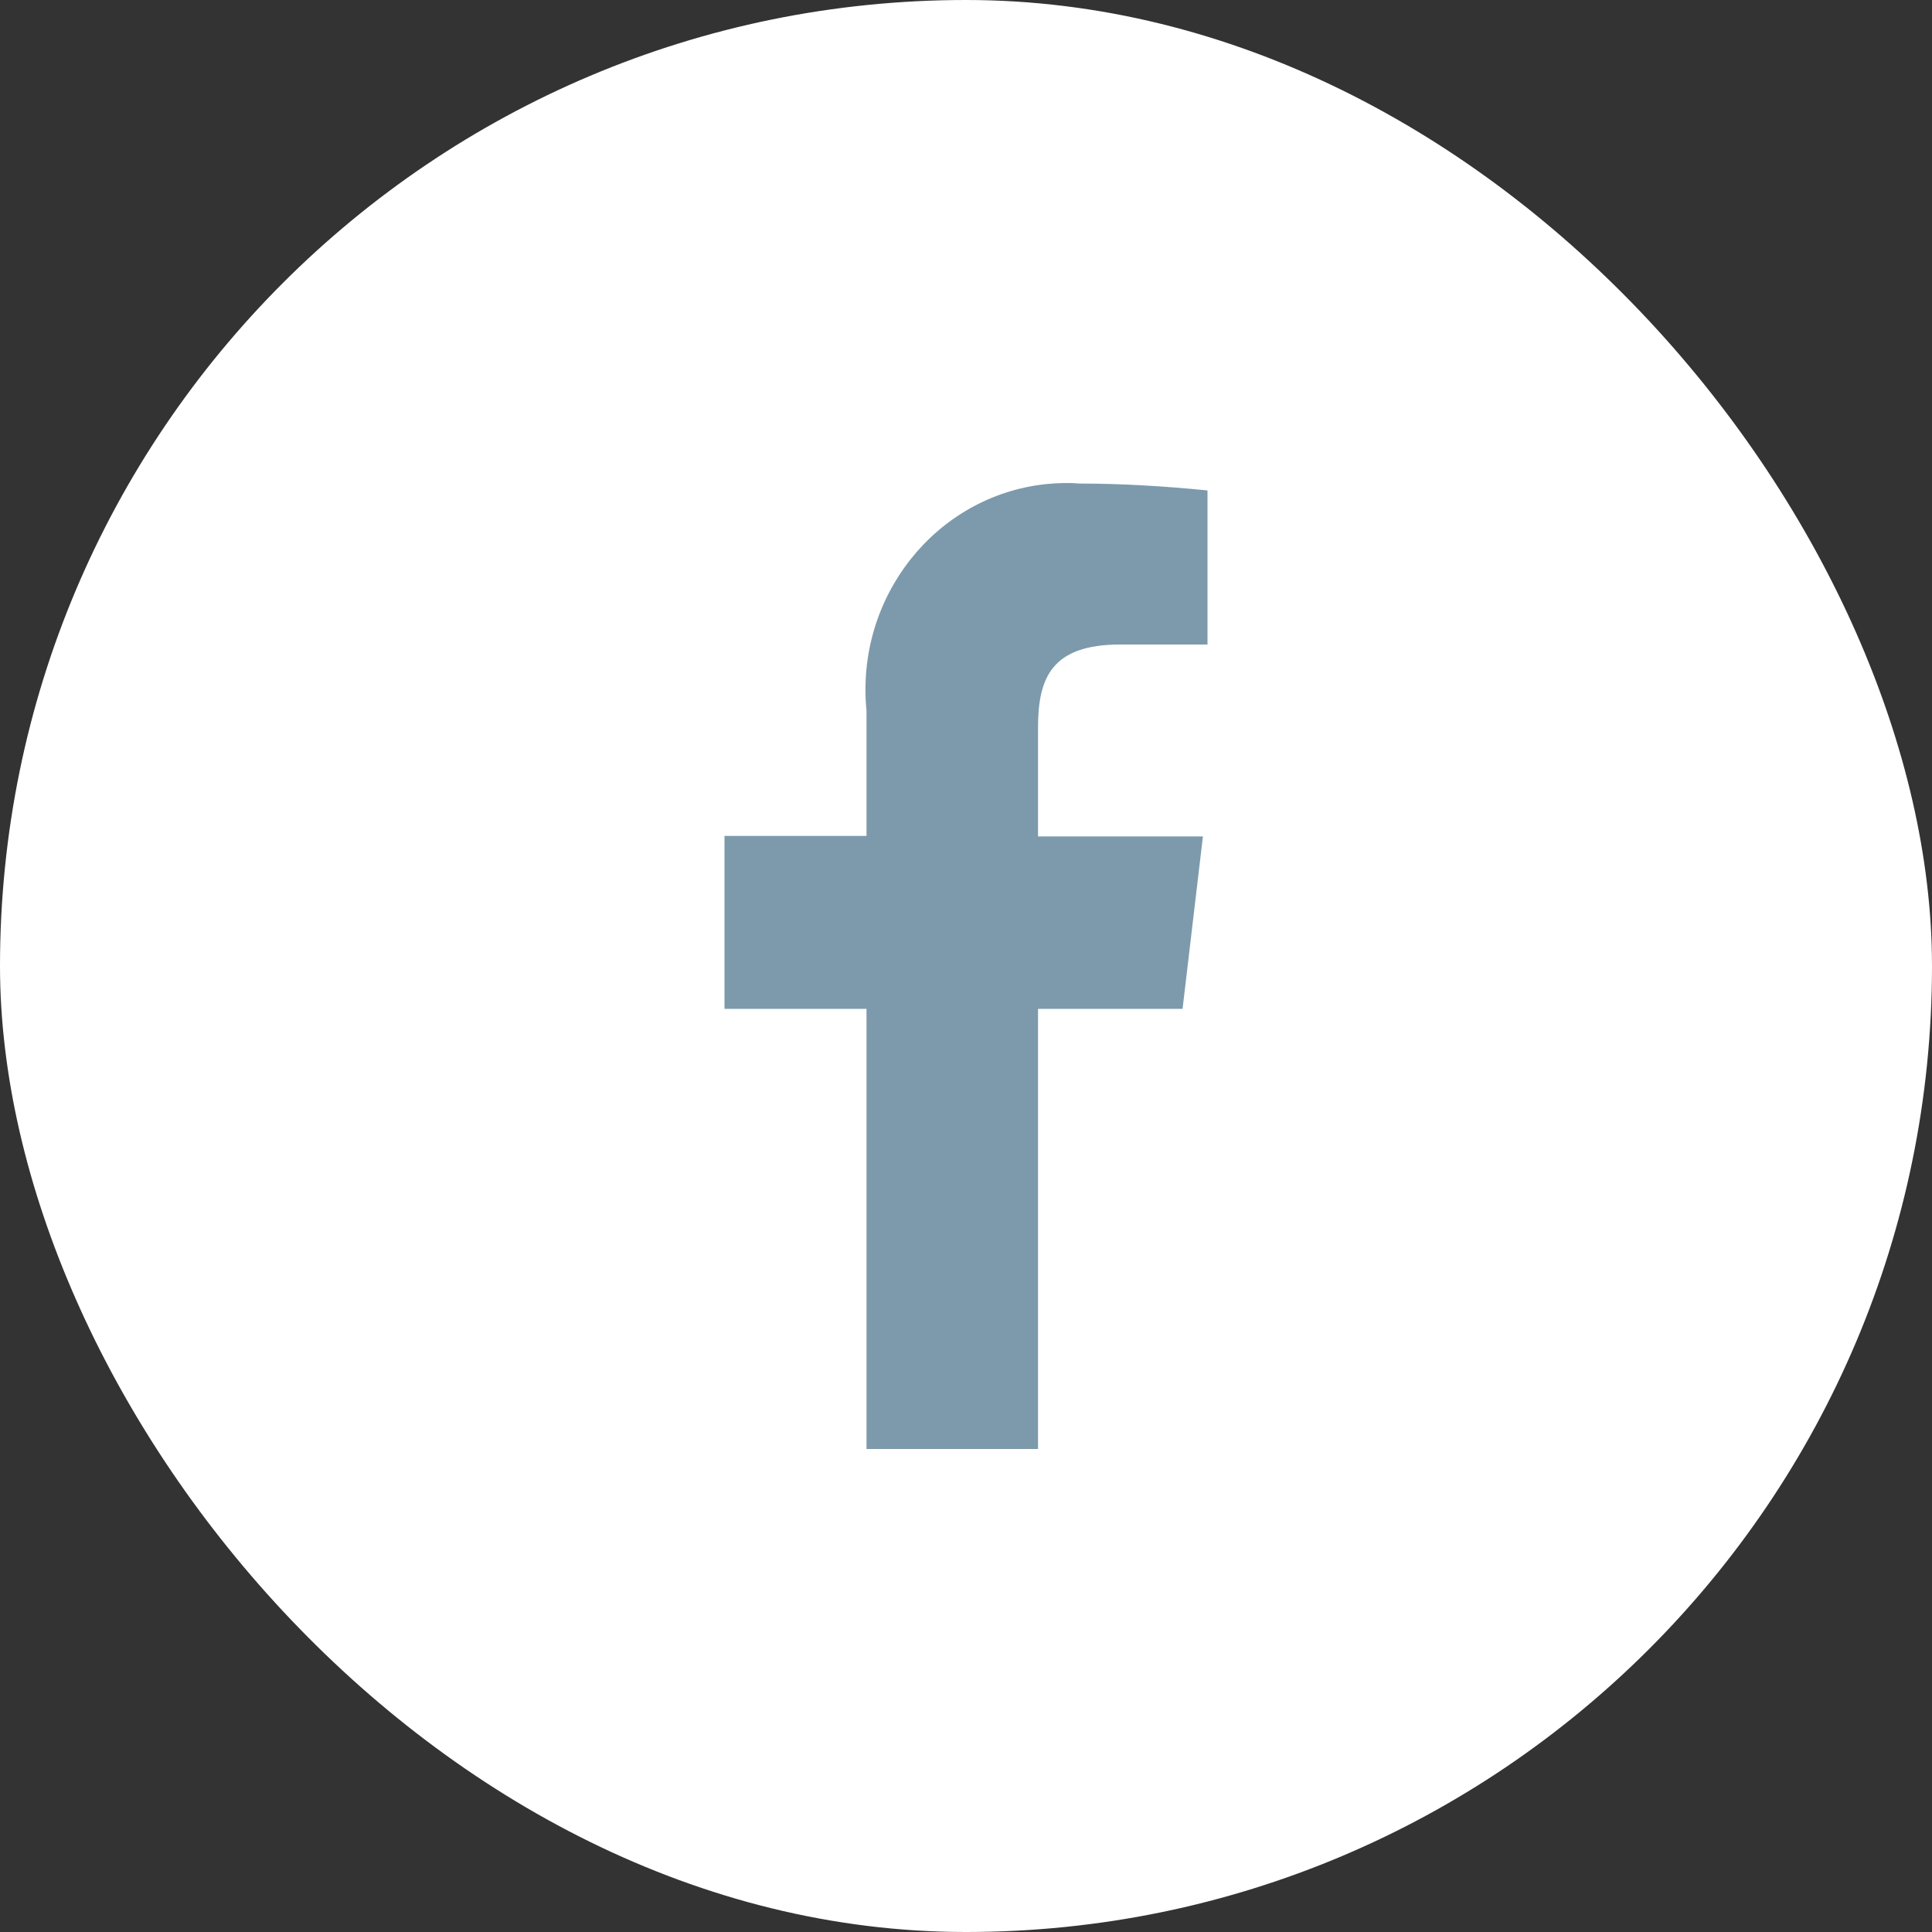 <svg width="32" height="32" viewBox="0 0 32 32" fill="none" xmlns="http://www.w3.org/2000/svg">
<rect x="0" y="0" width="32" height="32" fill="#333333" stroke="none"/>
<rect width="32" height="32" rx="16" fill="white"/>
<path d="M14.352 24V16.71H12V13.845H14.352V11.772C14.166 9.891 15.498 8.21 17.328 8.018C17.505 8.001 17.699 7.992 17.876 8.009C18.584 8.009 19.292 8.053 20 8.123V10.675H18.558C17.42 10.675 17.193 11.223 17.193 12.051V13.854H19.924L19.587 16.71H17.193V24H14.352Z" fill="#7C9AAB"/>
</svg>
